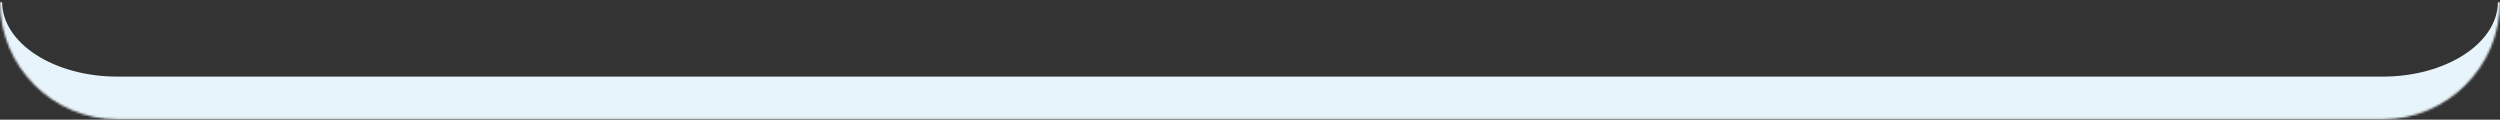 <svg width="1170" height="56" viewBox="0 0 1170 56" fill="none" xmlns="http://www.w3.org/2000/svg">
<rect x="0" y="0" width="1170" height="56" fill="#333333" stroke="none"/>
<mask id="path-1-inside-1_332_17379" fill="white">
<path d="M1115 55.86C1145.38 55.86 1170 31.235 1170 0.86V0.86L6.35116e-07 0.86V0.86C2.84351e-07 31.235 24.624 55.86 55 55.86L1115 55.86Z"/>
</mask>
<path d="M1115 75.86C1145.93 75.86 1171 50.788 1171 19.86L1171 0.86L1169 0.86C1169 20.19 1144.82 35.86 1115 35.86L1115 75.86ZM-1 0.86L-1 19.86C-1 50.788 24.072 75.86 55 75.86L55 35.86C25.177 35.86 1 20.19 1 0.86L-1 0.86ZM-1 19.86C-1 50.788 24.072 75.86 55 75.86L1115 75.86C1145.93 75.86 1171 50.788 1171 19.86L1169 0.86C1169 20.19 1144.82 35.86 1115 35.86L55 35.86C25.177 35.86 1 20.19 1 0.86L-1 19.86ZM1170 0.86L6.35116e-07 0.86L1170 0.86Z" fill="#E8F4FB" mask="url(#path-1-inside-1_332_17379)"/>
</svg>
